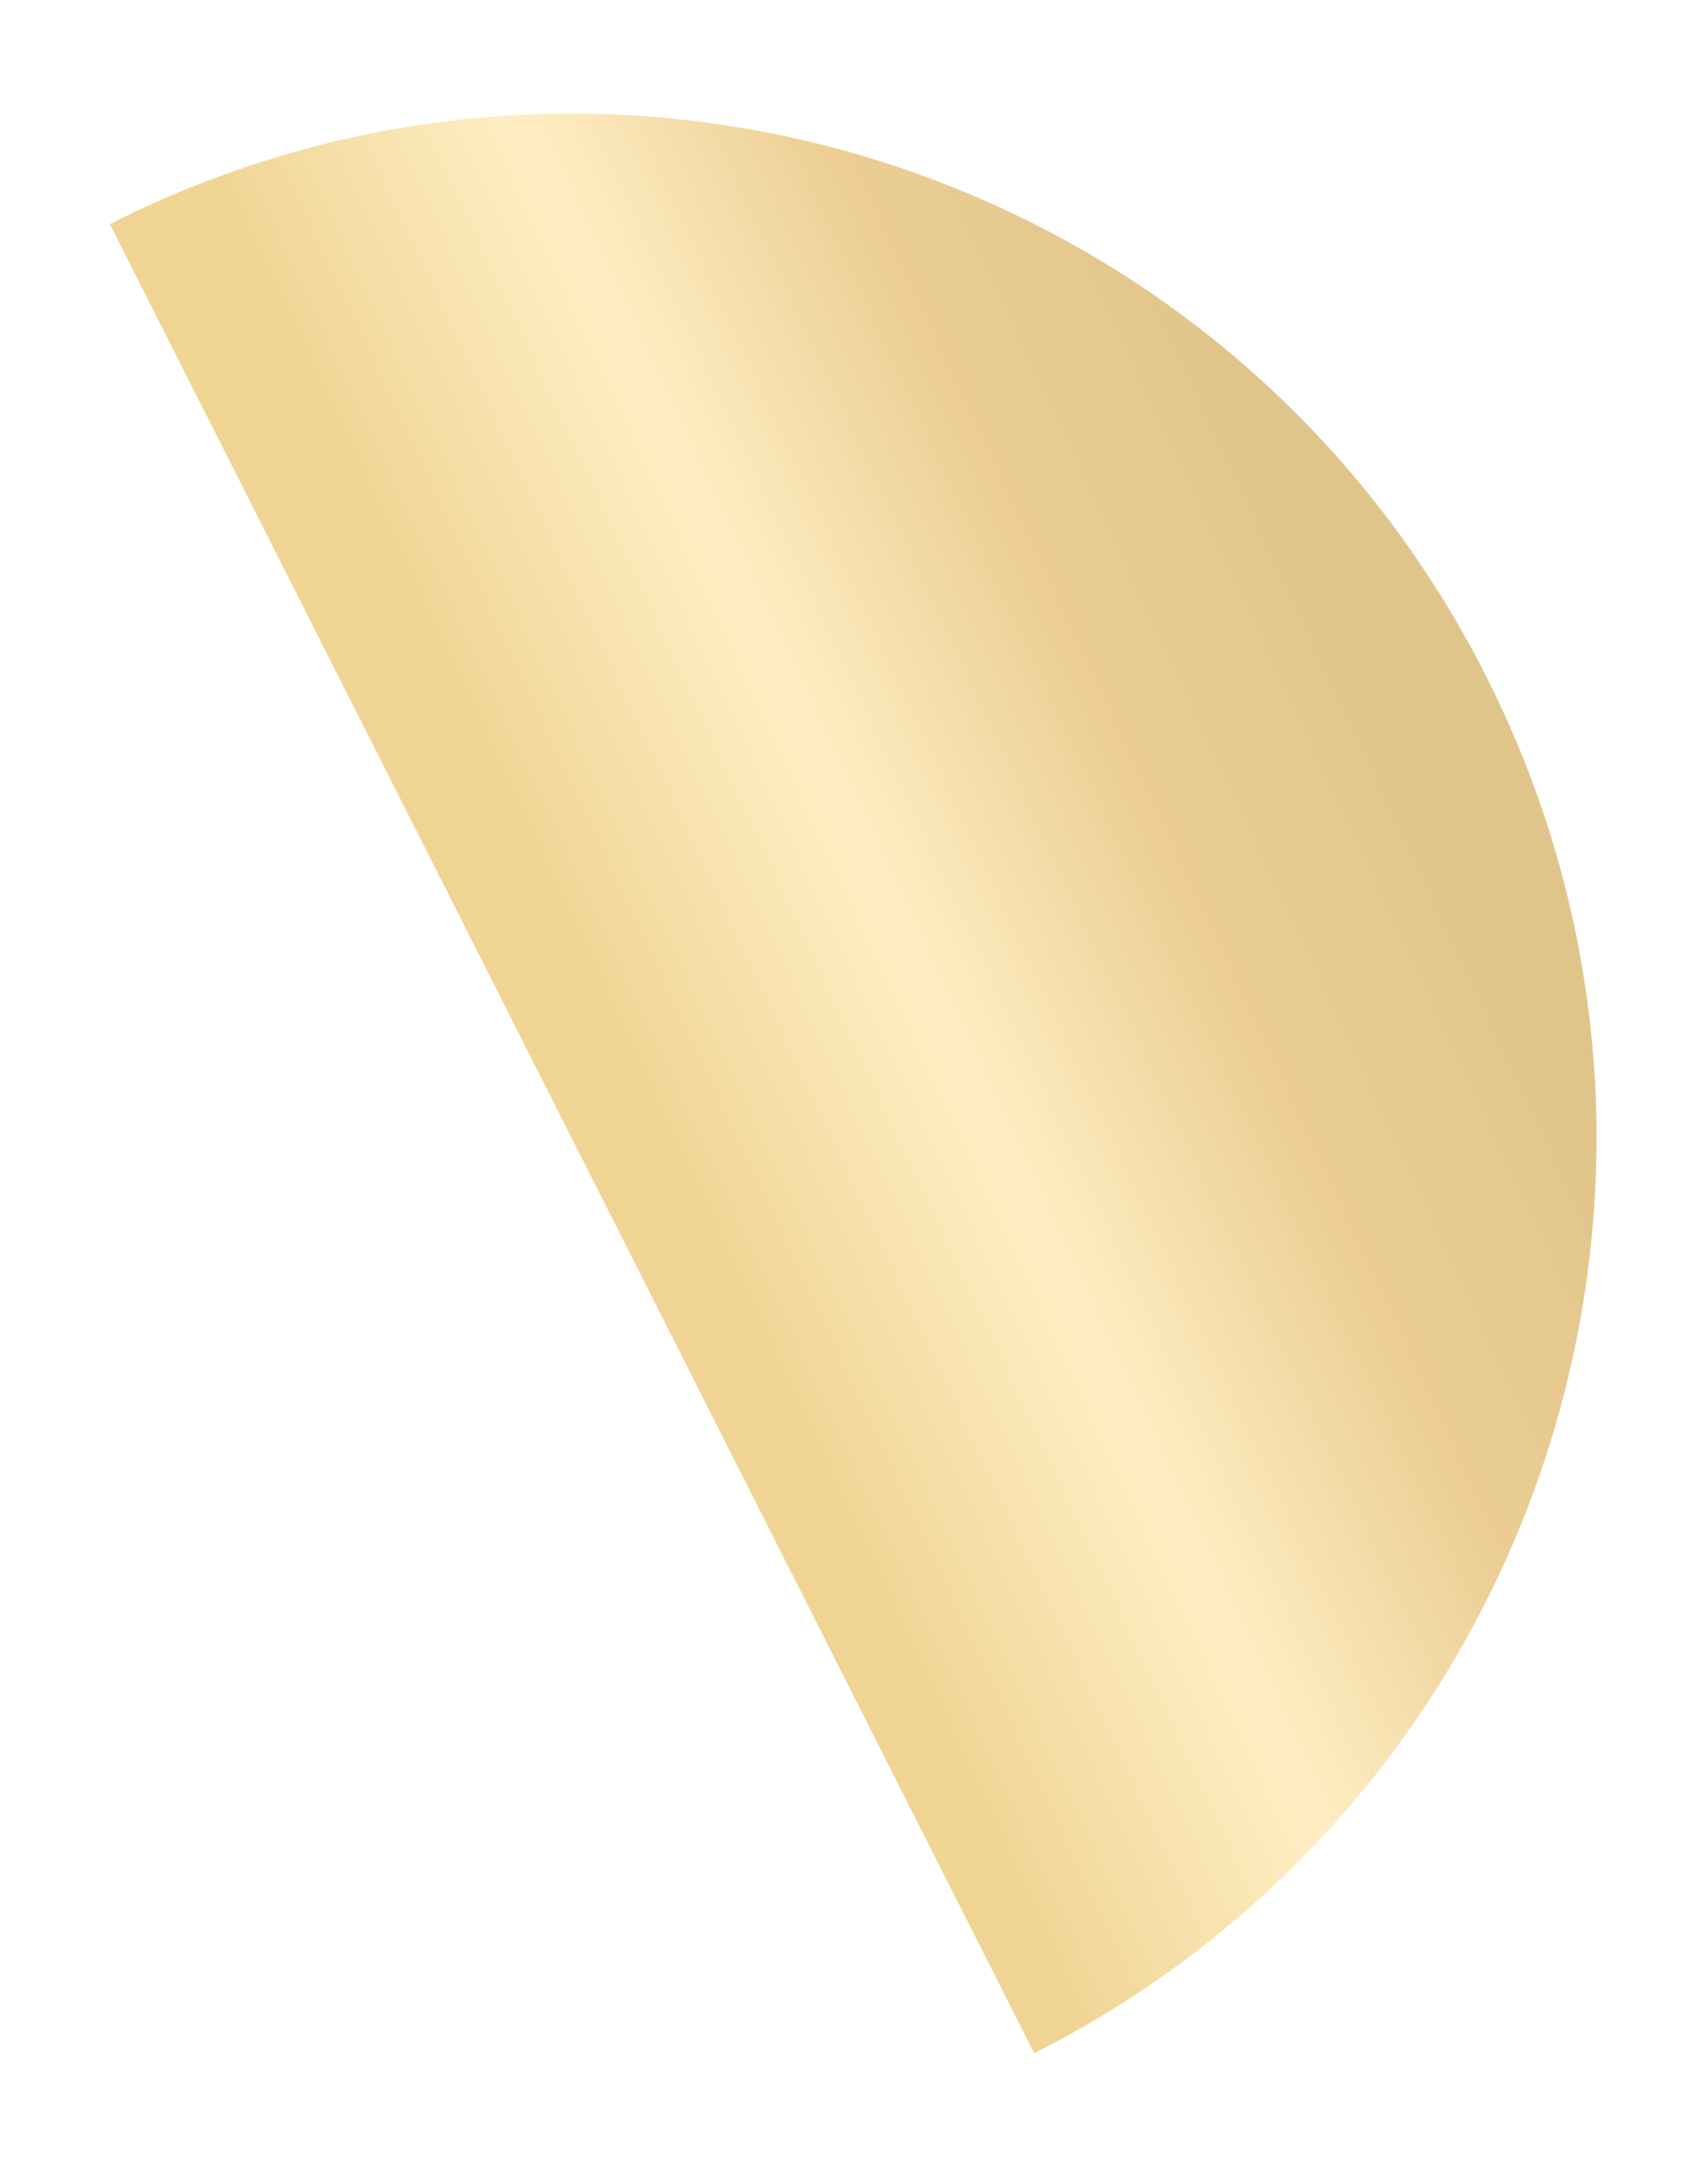 <?xml version="1.0" encoding="UTF-8"?> <svg xmlns="http://www.w3.org/2000/svg" width="373" height="473" viewBox="0 0 373 473" fill="none"> <g filter="url(#filter0_f_4_67)"> <path fill-rule="evenodd" clip-rule="evenodd" d="M225.857 448.131C336.098 392.39 380.278 257.835 324.537 147.594C268.796 37.353 134.241 -6.827 24 48.914L225.857 448.131Z" fill="url(#paint0_linear_4_67)"></path> <path fill-rule="evenodd" clip-rule="evenodd" d="M225.857 448.131C336.098 392.39 380.278 257.835 324.537 147.594C268.796 37.353 134.241 -6.827 24 48.914L225.857 448.131Z" fill="url(#paint1_radial_4_67)" fill-opacity="0.2"></path> </g> <defs> <filter id="filter0_f_4_67" x="0" y="0.8" width="372.651" height="471.331" filterUnits="userSpaceOnUse" color-interpolation-filters="sRGB"> <feFlood flood-opacity="0" result="BackgroundImageFix"></feFlood> <feBlend mode="normal" in="SourceGraphic" in2="BackgroundImageFix" result="shape"></feBlend> <feGaussianBlur stdDeviation="12" result="effect1_foregroundBlur_4_67"></feGaussianBlur> </filter> <linearGradient id="paint0_linear_4_67" x1="44.204" y1="38.698" x2="217.023" y2="-42.189" gradientUnits="userSpaceOnUse"> <stop stop-color="#ECC978"></stop> <stop offset="0.354" stop-color="#FFEAB5"></stop> <stop offset="0.667" stop-color="#E7C279"></stop> <stop offset="1" stop-color="#D8B66D"></stop> </linearGradient> <radialGradient id="paint1_radial_4_67" cx="0" cy="0" r="1" gradientUnits="userSpaceOnUse" gradientTransform="translate(168.661 87.165) rotate(63.177) scale(233.615 116.808)"> <stop stop-color="white"></stop> <stop offset="1" stop-color="white"></stop> </radialGradient> </defs> </svg> 